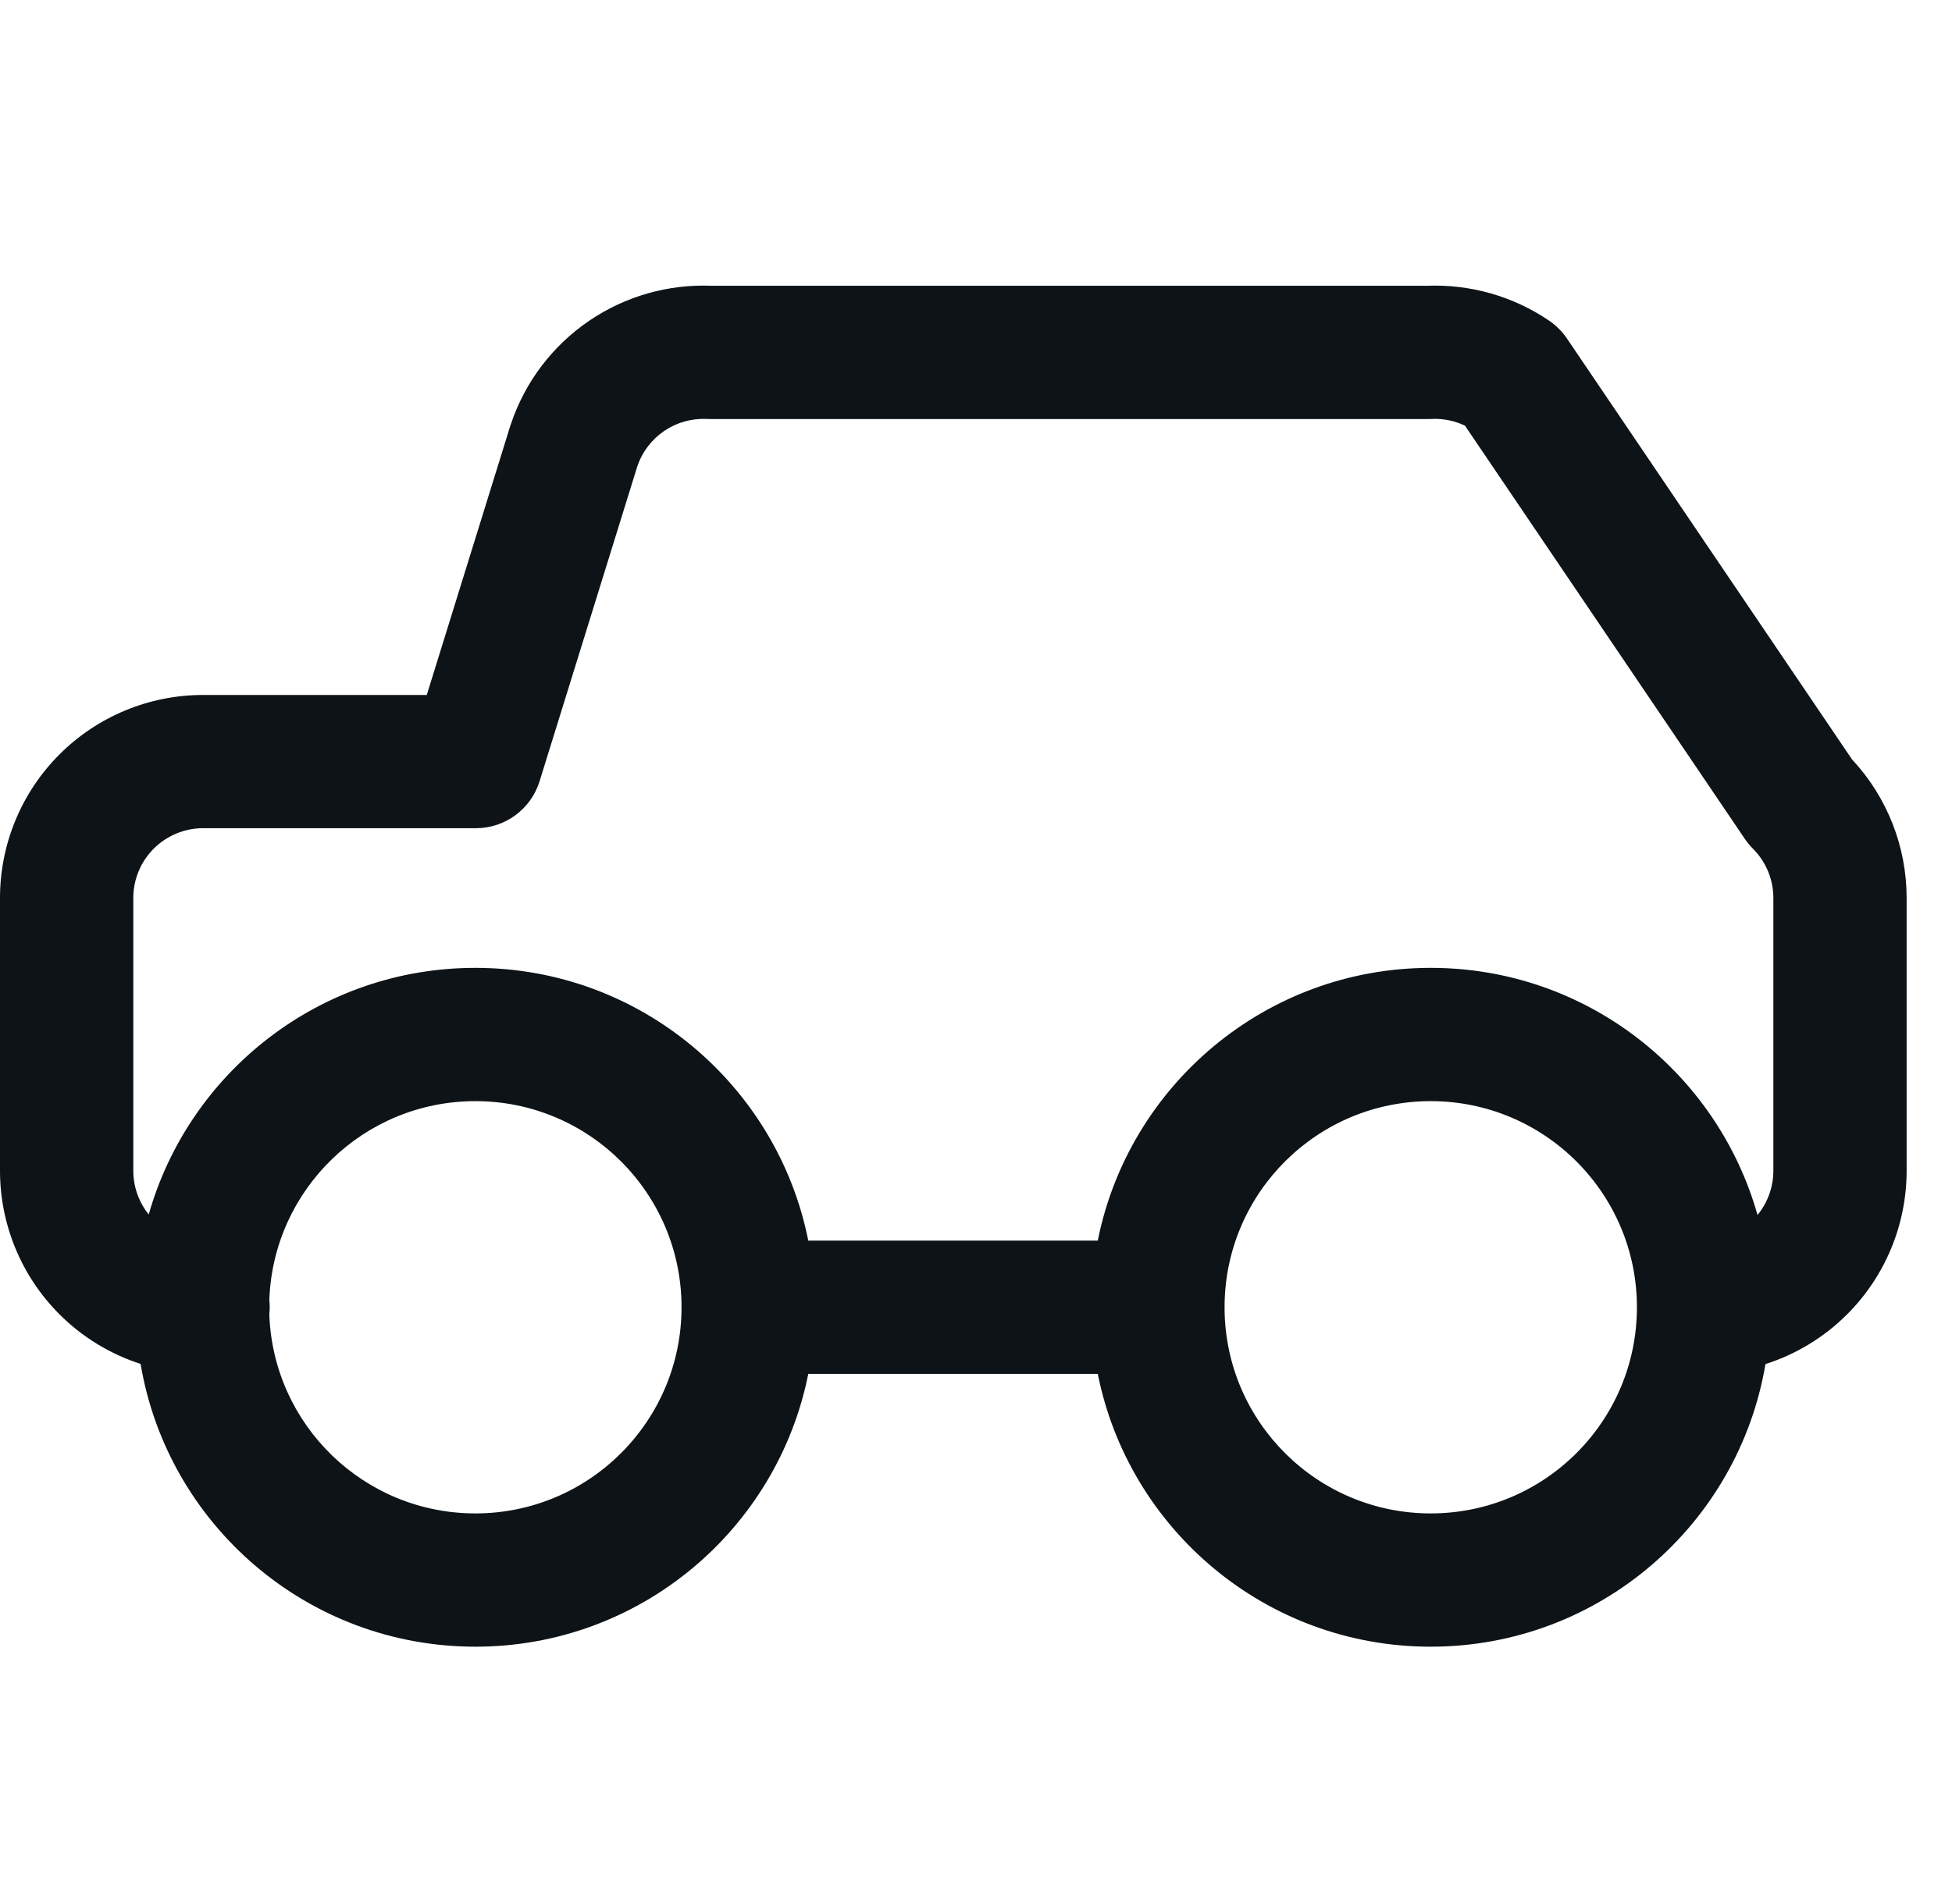 <svg width="41" height="40" viewBox="0 0 41 40" fill="none" xmlns="http://www.w3.org/2000/svg">
<path fill-rule="evenodd" clip-rule="evenodd" d="M29.959 6.004H14.957C14.04 5.965 13.135 6.222 12.376 6.738C11.606 7.262 11.028 8.023 10.732 8.906C10.728 8.916 10.725 8.927 10.721 8.937L8.964 14.6H4.265C3.134 14.6 2.049 15.049 1.249 15.849C0.449 16.649 0 17.733 0 18.865V24.595C0 25.726 0.449 26.811 1.249 27.611C1.731 28.093 2.316 28.448 2.953 28.653C3.519 32.025 6.452 34.594 9.985 34.594C13.443 34.594 16.327 32.131 16.977 28.863H23.058C23.709 32.131 26.592 34.594 30.051 34.594C33.582 34.594 36.514 32.027 37.082 28.657C37.724 28.452 38.313 28.096 38.798 27.611C39.598 26.811 40.047 25.726 40.047 24.595V18.865C40.047 17.782 39.636 16.743 38.9 15.954L32.912 7.111C32.812 6.964 32.686 6.838 32.54 6.738C31.781 6.222 30.876 5.965 29.959 6.004ZM25.721 27.52C25.722 27.501 25.722 27.482 25.722 27.463C25.722 27.444 25.722 27.425 25.721 27.407C25.752 25.041 27.678 23.133 30.051 23.133C32.443 23.133 34.382 25.072 34.382 27.463C34.382 29.855 32.443 31.794 30.051 31.794C27.678 31.794 25.751 29.885 25.721 27.52ZM23.058 26.063H16.977C16.327 22.796 13.443 20.333 9.985 20.333C6.722 20.333 3.972 22.523 3.124 25.514C2.915 25.255 2.8 24.931 2.8 24.595V18.865C2.8 18.476 2.954 18.103 3.229 17.829C3.504 17.554 3.877 17.399 4.265 17.399H9.996C10.609 17.399 11.151 17 11.333 16.414L13.39 9.785C13.493 9.488 13.69 9.231 13.95 9.054C14.215 8.874 14.531 8.785 14.851 8.802C14.875 8.803 14.899 8.804 14.924 8.804H29.992C30.016 8.804 30.041 8.803 30.065 8.802C30.309 8.789 30.551 8.838 30.77 8.942L36.649 17.624C36.699 17.697 36.756 17.766 36.818 17.829C37.093 18.103 37.248 18.476 37.248 18.865V24.595C37.248 24.936 37.129 25.264 36.915 25.525C36.07 22.529 33.317 20.333 30.051 20.333C26.593 20.333 23.709 22.796 23.058 26.063ZM5.657 27.615C5.662 27.564 5.665 27.513 5.665 27.46C5.665 27.408 5.662 27.357 5.657 27.307C5.739 24.988 7.645 23.133 9.985 23.133C12.376 23.133 14.315 25.072 14.315 27.463C14.315 29.855 12.376 31.794 9.985 31.794C7.644 31.794 5.737 29.936 5.657 27.615Z" fill="#0D1317"/>
</svg>

